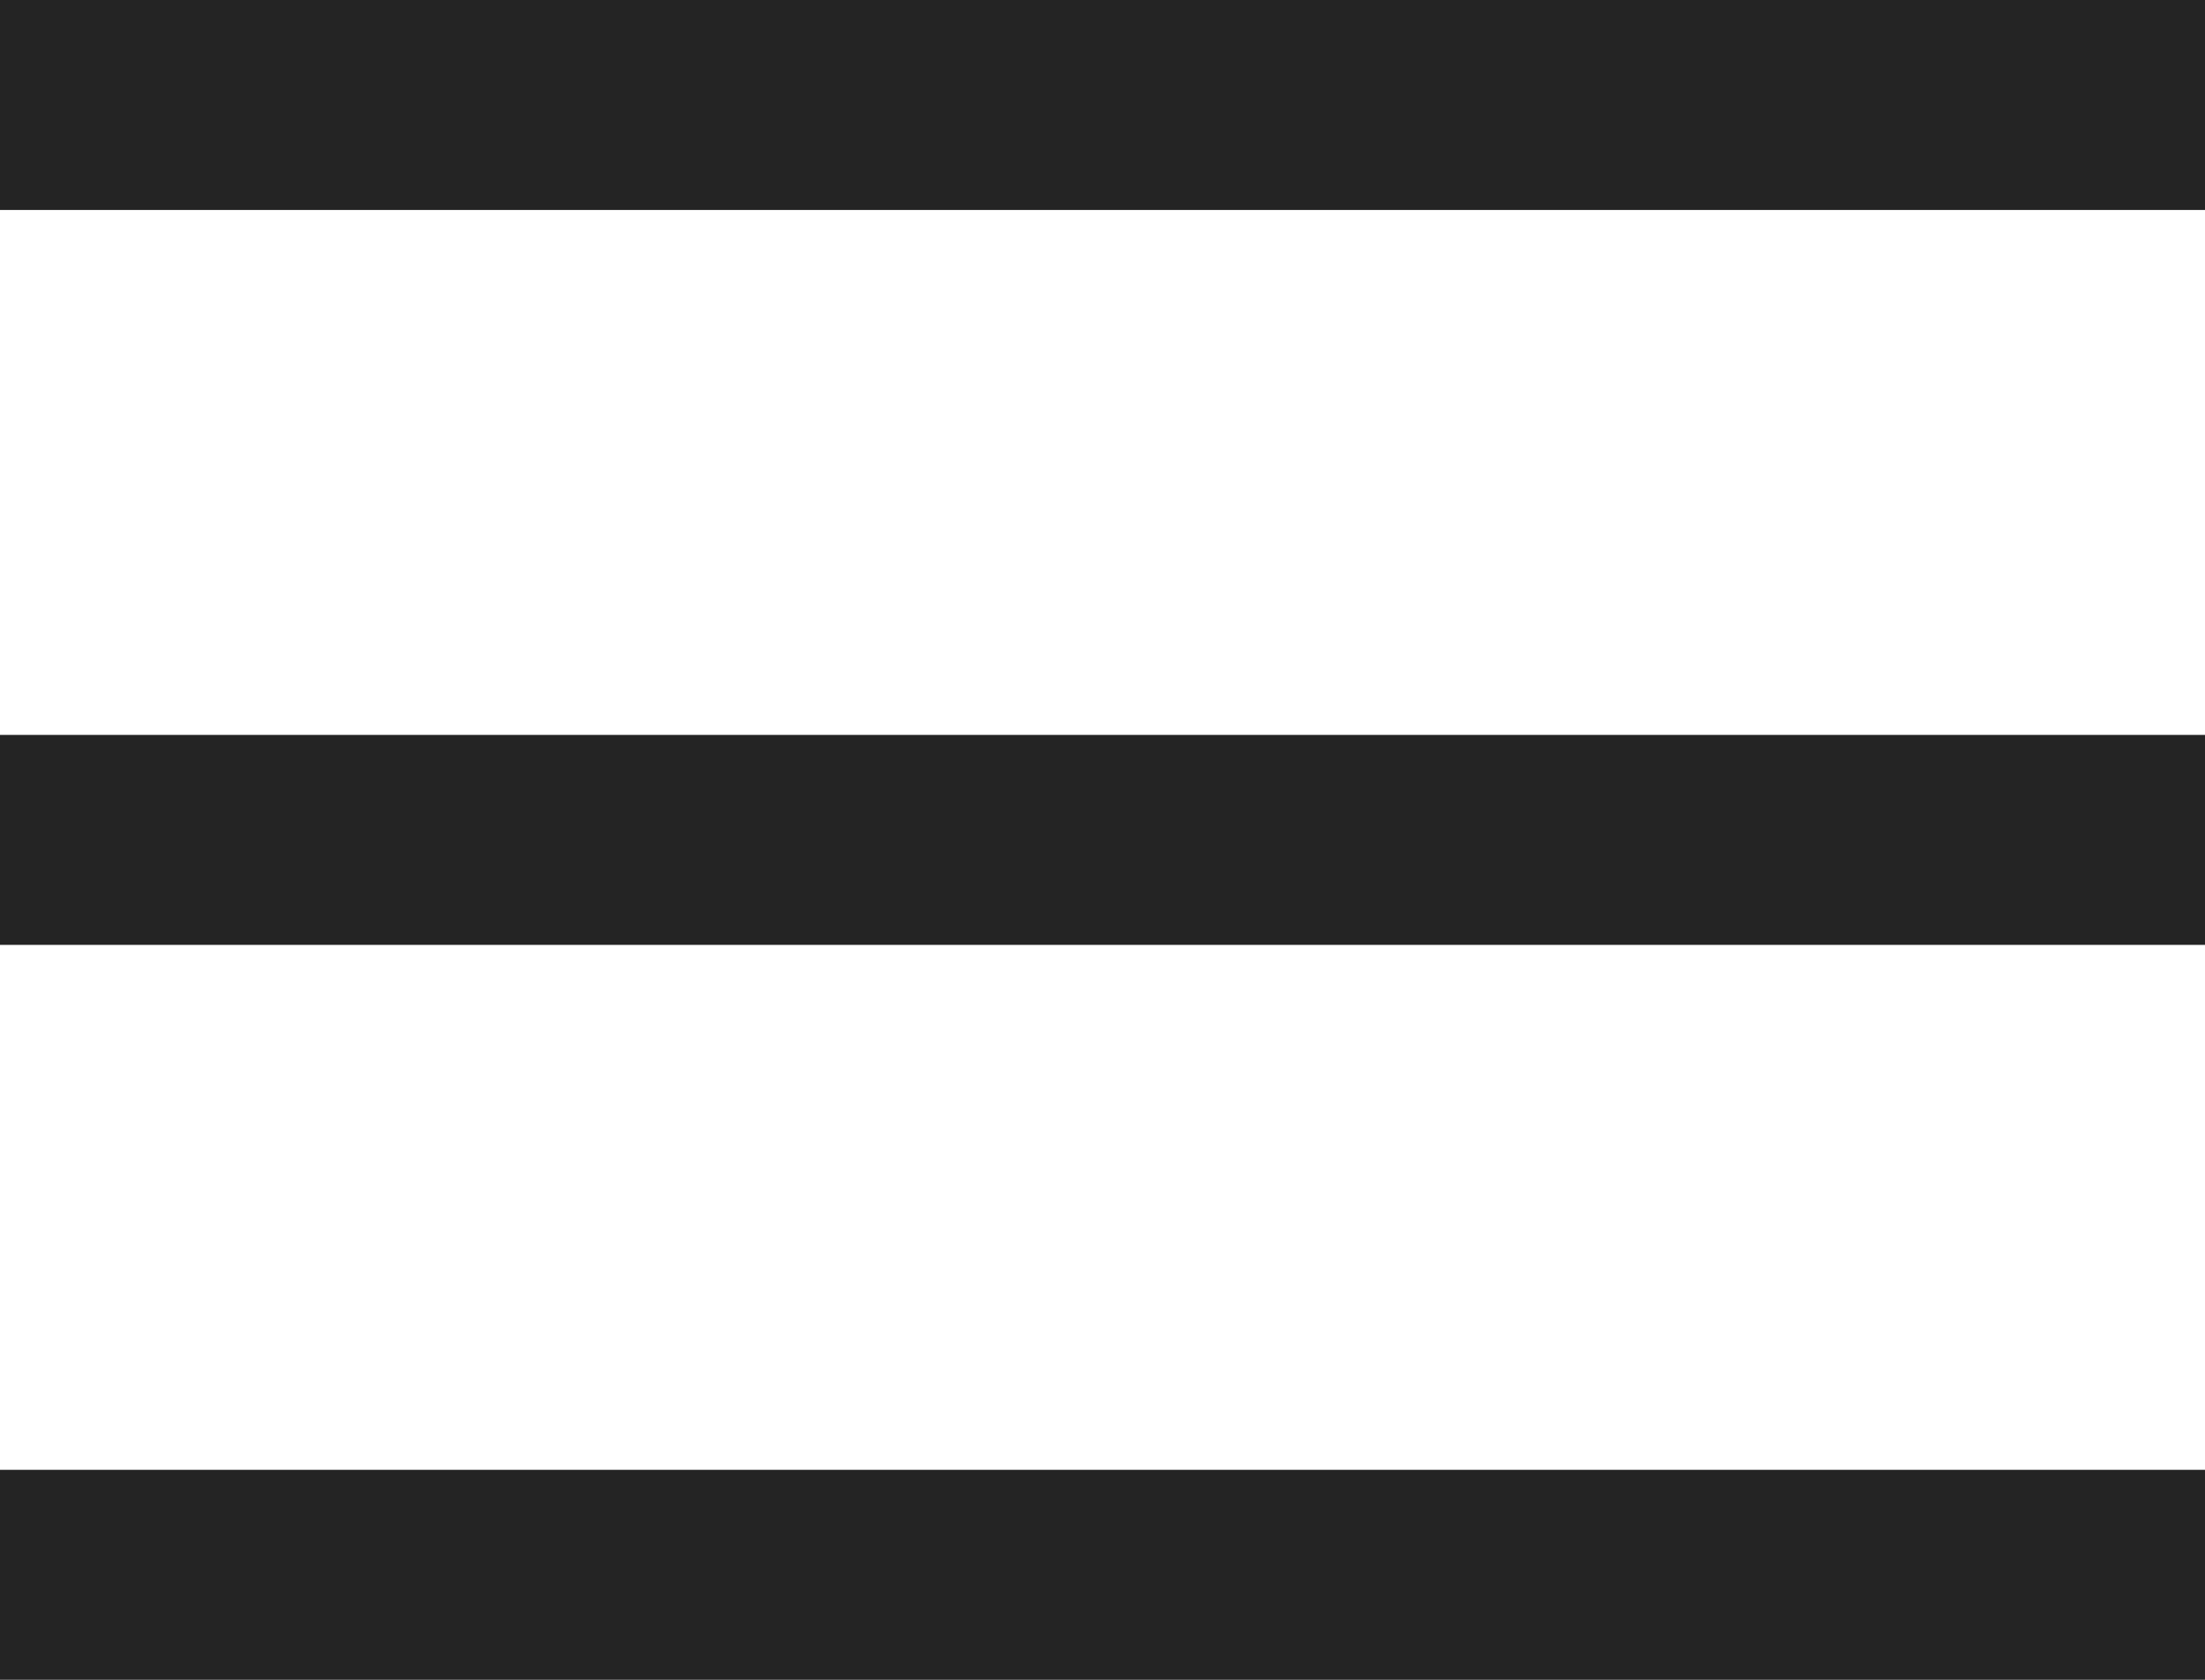 <?xml version="1.0" encoding="UTF-8"?> <svg xmlns="http://www.w3.org/2000/svg" width="21" height="16" viewBox="0 0 21 16" fill="none"><path d="M0 0H21V2H0V0Z" fill="#242424"></path><path d="M0 7H21V9H0V7Z" fill="#242424"></path><path d="M0 14H21V16H0V14Z" fill="#242424"></path></svg> 